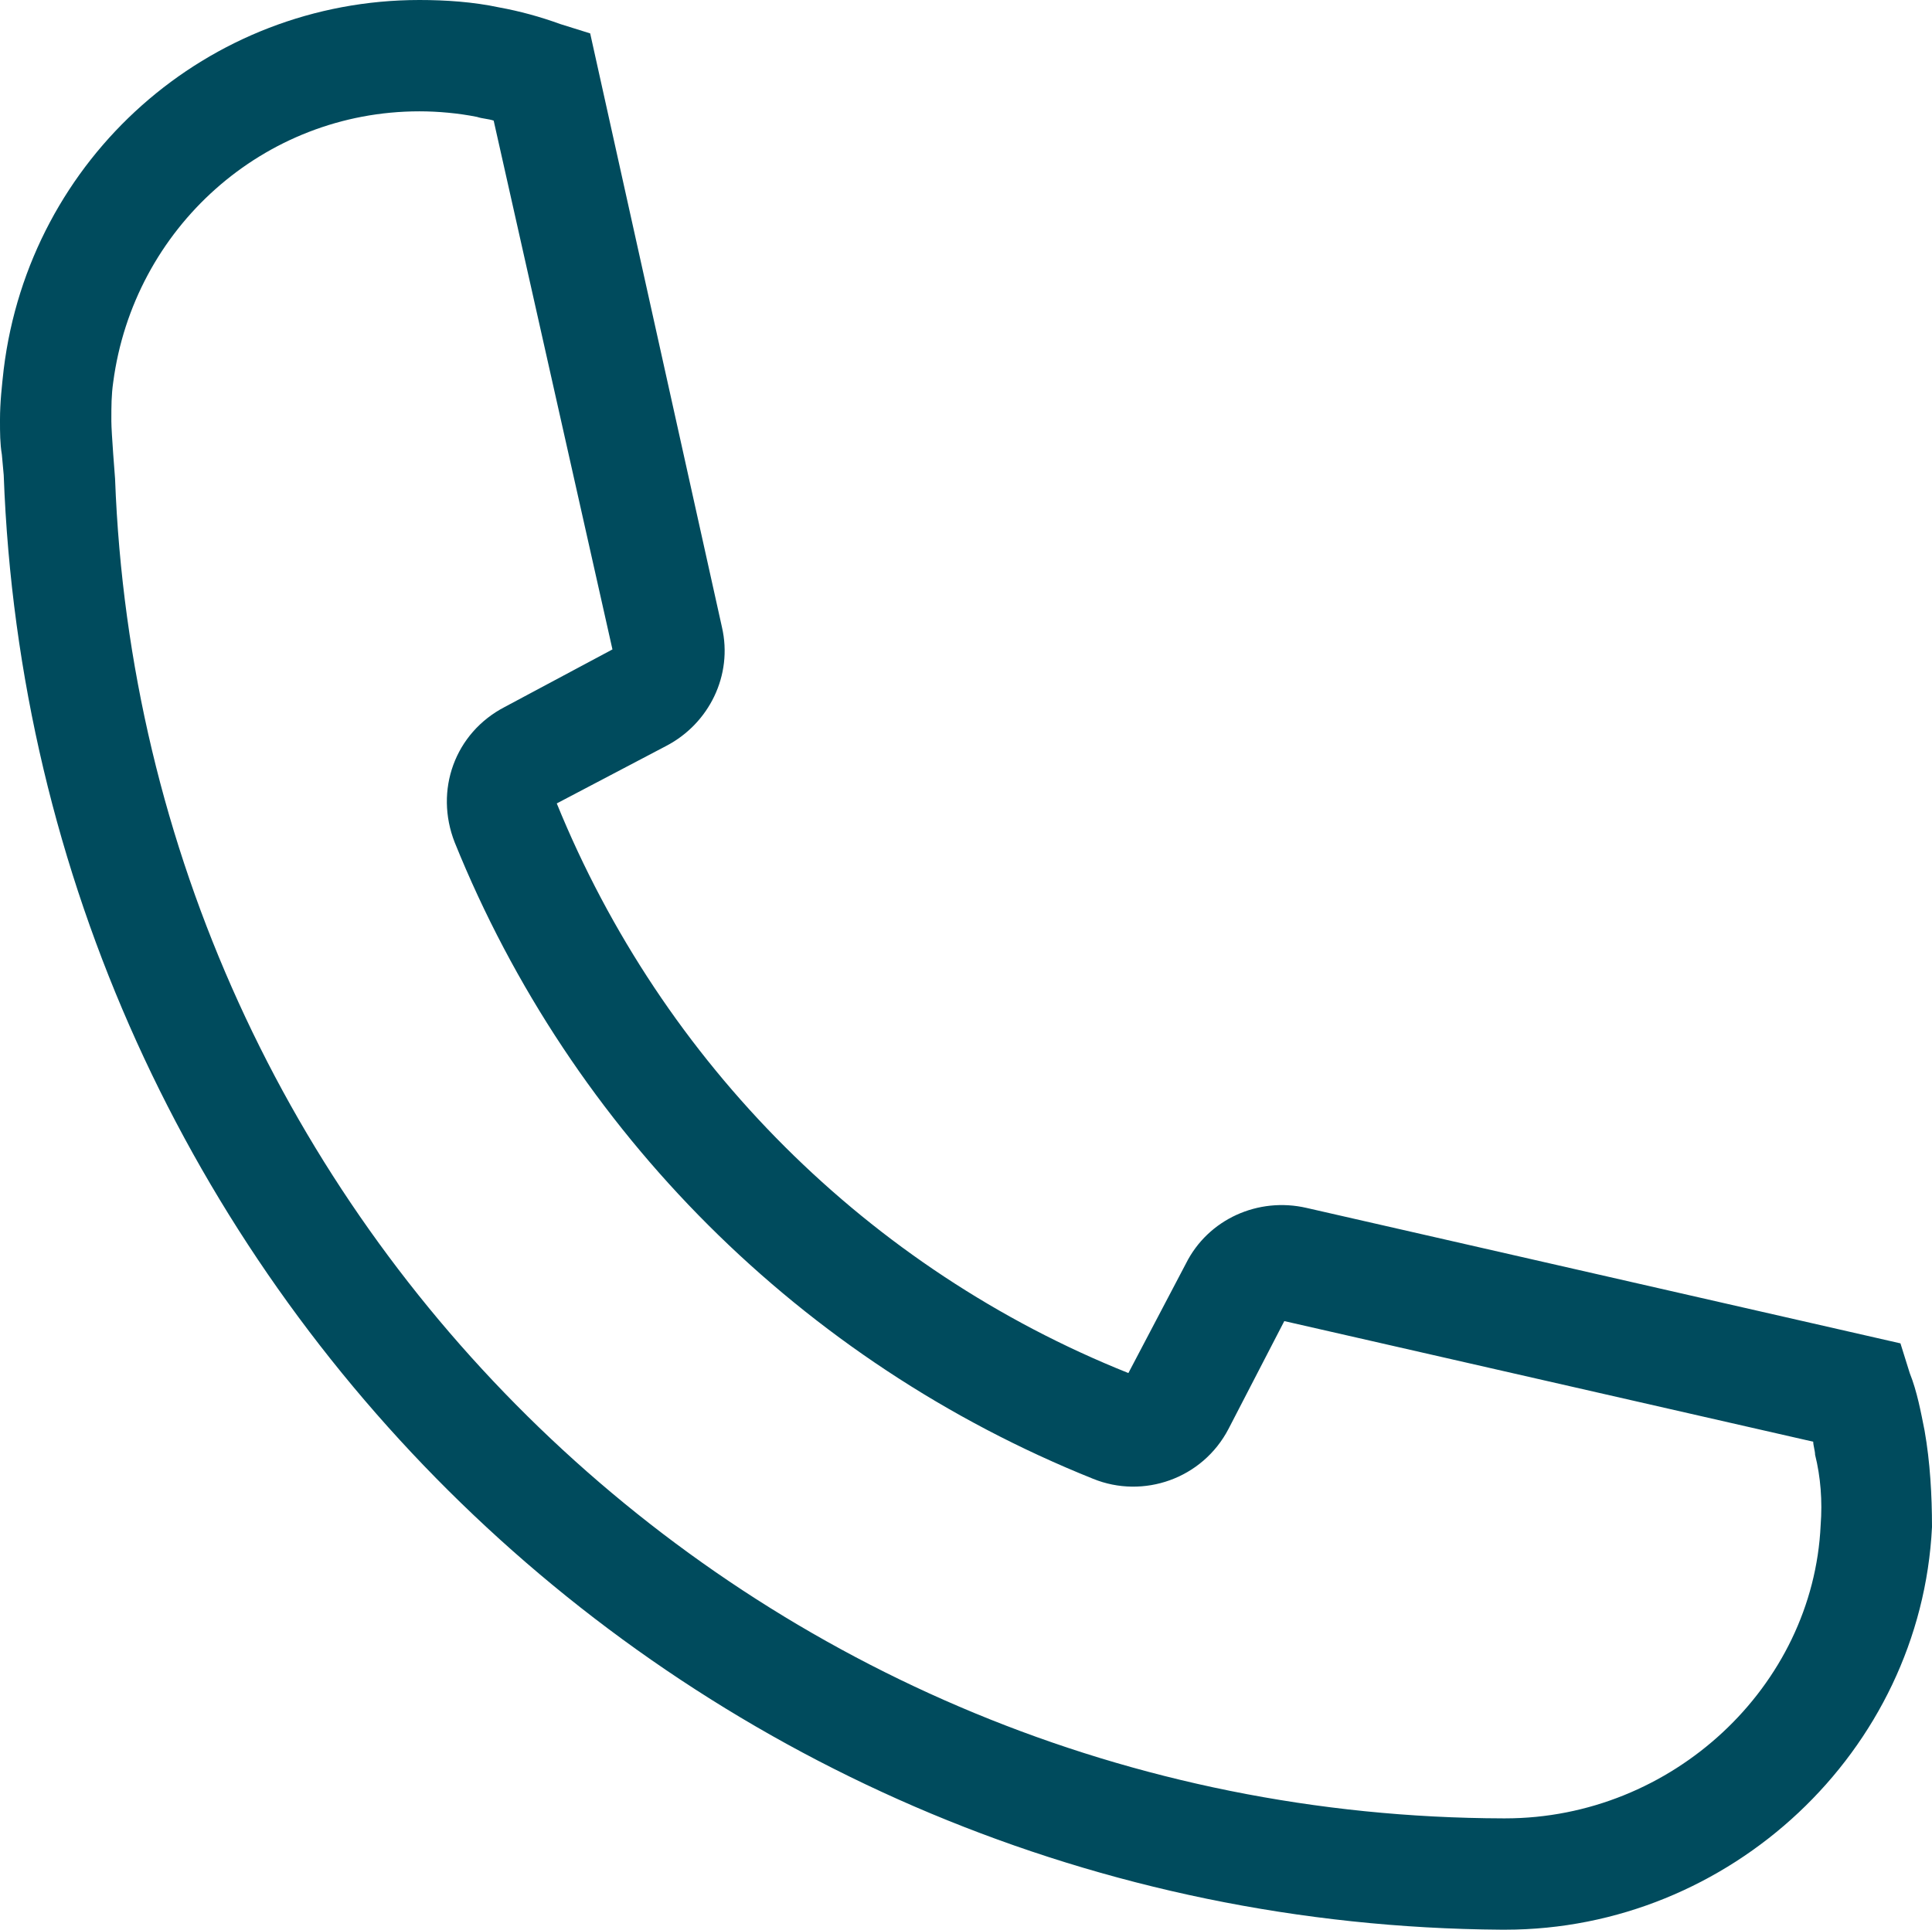 <?xml version="1.0" encoding="utf-8"?>
<!-- Generator: Adobe Illustrator 26.0.3, SVG Export Plug-In . SVG Version: 6.00 Build 0)  -->
<svg version="1.1" id="Ebene_1" xmlns="http://www.w3.org/2000/svg" xmlns:xlink="http://www.w3.org/1999/xlink" x="0px" y="0px"
	 viewBox="0 0 104.1 104" style="enable-background:new 0 0 104.1 104;" xml:space="preserve">
<style type="text/css">
	.st0{fill:#004B5D;}
</style>
<g id="Ebene_2_00000100382701019095100470000012361358756001990533_">
	<g id="Ebene_2-2">
		<path class="st0" d="M81.1,104h-0.2C37.4,103.7,1.8,69.1,0.2,25.6l-0.1-1.1C0,23.9,0,23.3,0,22.7v-0.1c0-0.9,0.1-1.8,0.2-2.7
			C1.6,8.5,11.2,0,22.6,0c1.4,0,2.9,0.1,4.3,0.4c1.1,0.2,2.2,0.5,3.3,0.9l1.6,0.5l7.1,32c0.6,2.6-0.7,5.2-3,6.4l-5.9,3.1
			c5.7,14,16.8,25.1,30.8,30.7l3.1-5.9c1.2-2.4,3.9-3.6,6.5-3l32,7.3l0.5,1.6c0.4,1,0.6,2.1,0.8,3.1c0.3,1.7,0.4,3.5,0.4,5.2
			C103.5,94.4,93.2,104,81.1,104z M6.2,25.8C7.7,66,40.7,97.9,81,98h0.1c9,0,16.6-7.1,17-15.8c0.1-1.3,0-2.6-0.3-3.8l0,0
			c0-0.2-0.1-0.5-0.1-0.7l-28.5-6.5L66.2,77c-1.4,2.7-4.6,3.8-7.3,2.7c-15.7-6.3-28.1-18.7-34.4-34.3c-1.1-2.8,0-5.9,2.7-7.3L33,35
			L26.6,6.5c-0.3-0.1-0.6-0.1-0.9-0.2c-1-0.2-2.1-0.3-3.1-0.3C14.2,6,7.2,12.3,6.1,20.6C6,21.3,6,21.9,6,22.6v0.1
			C6,23.3,6.2,25.8,6.2,25.8z"/>
	</g>
</g>
</svg>
